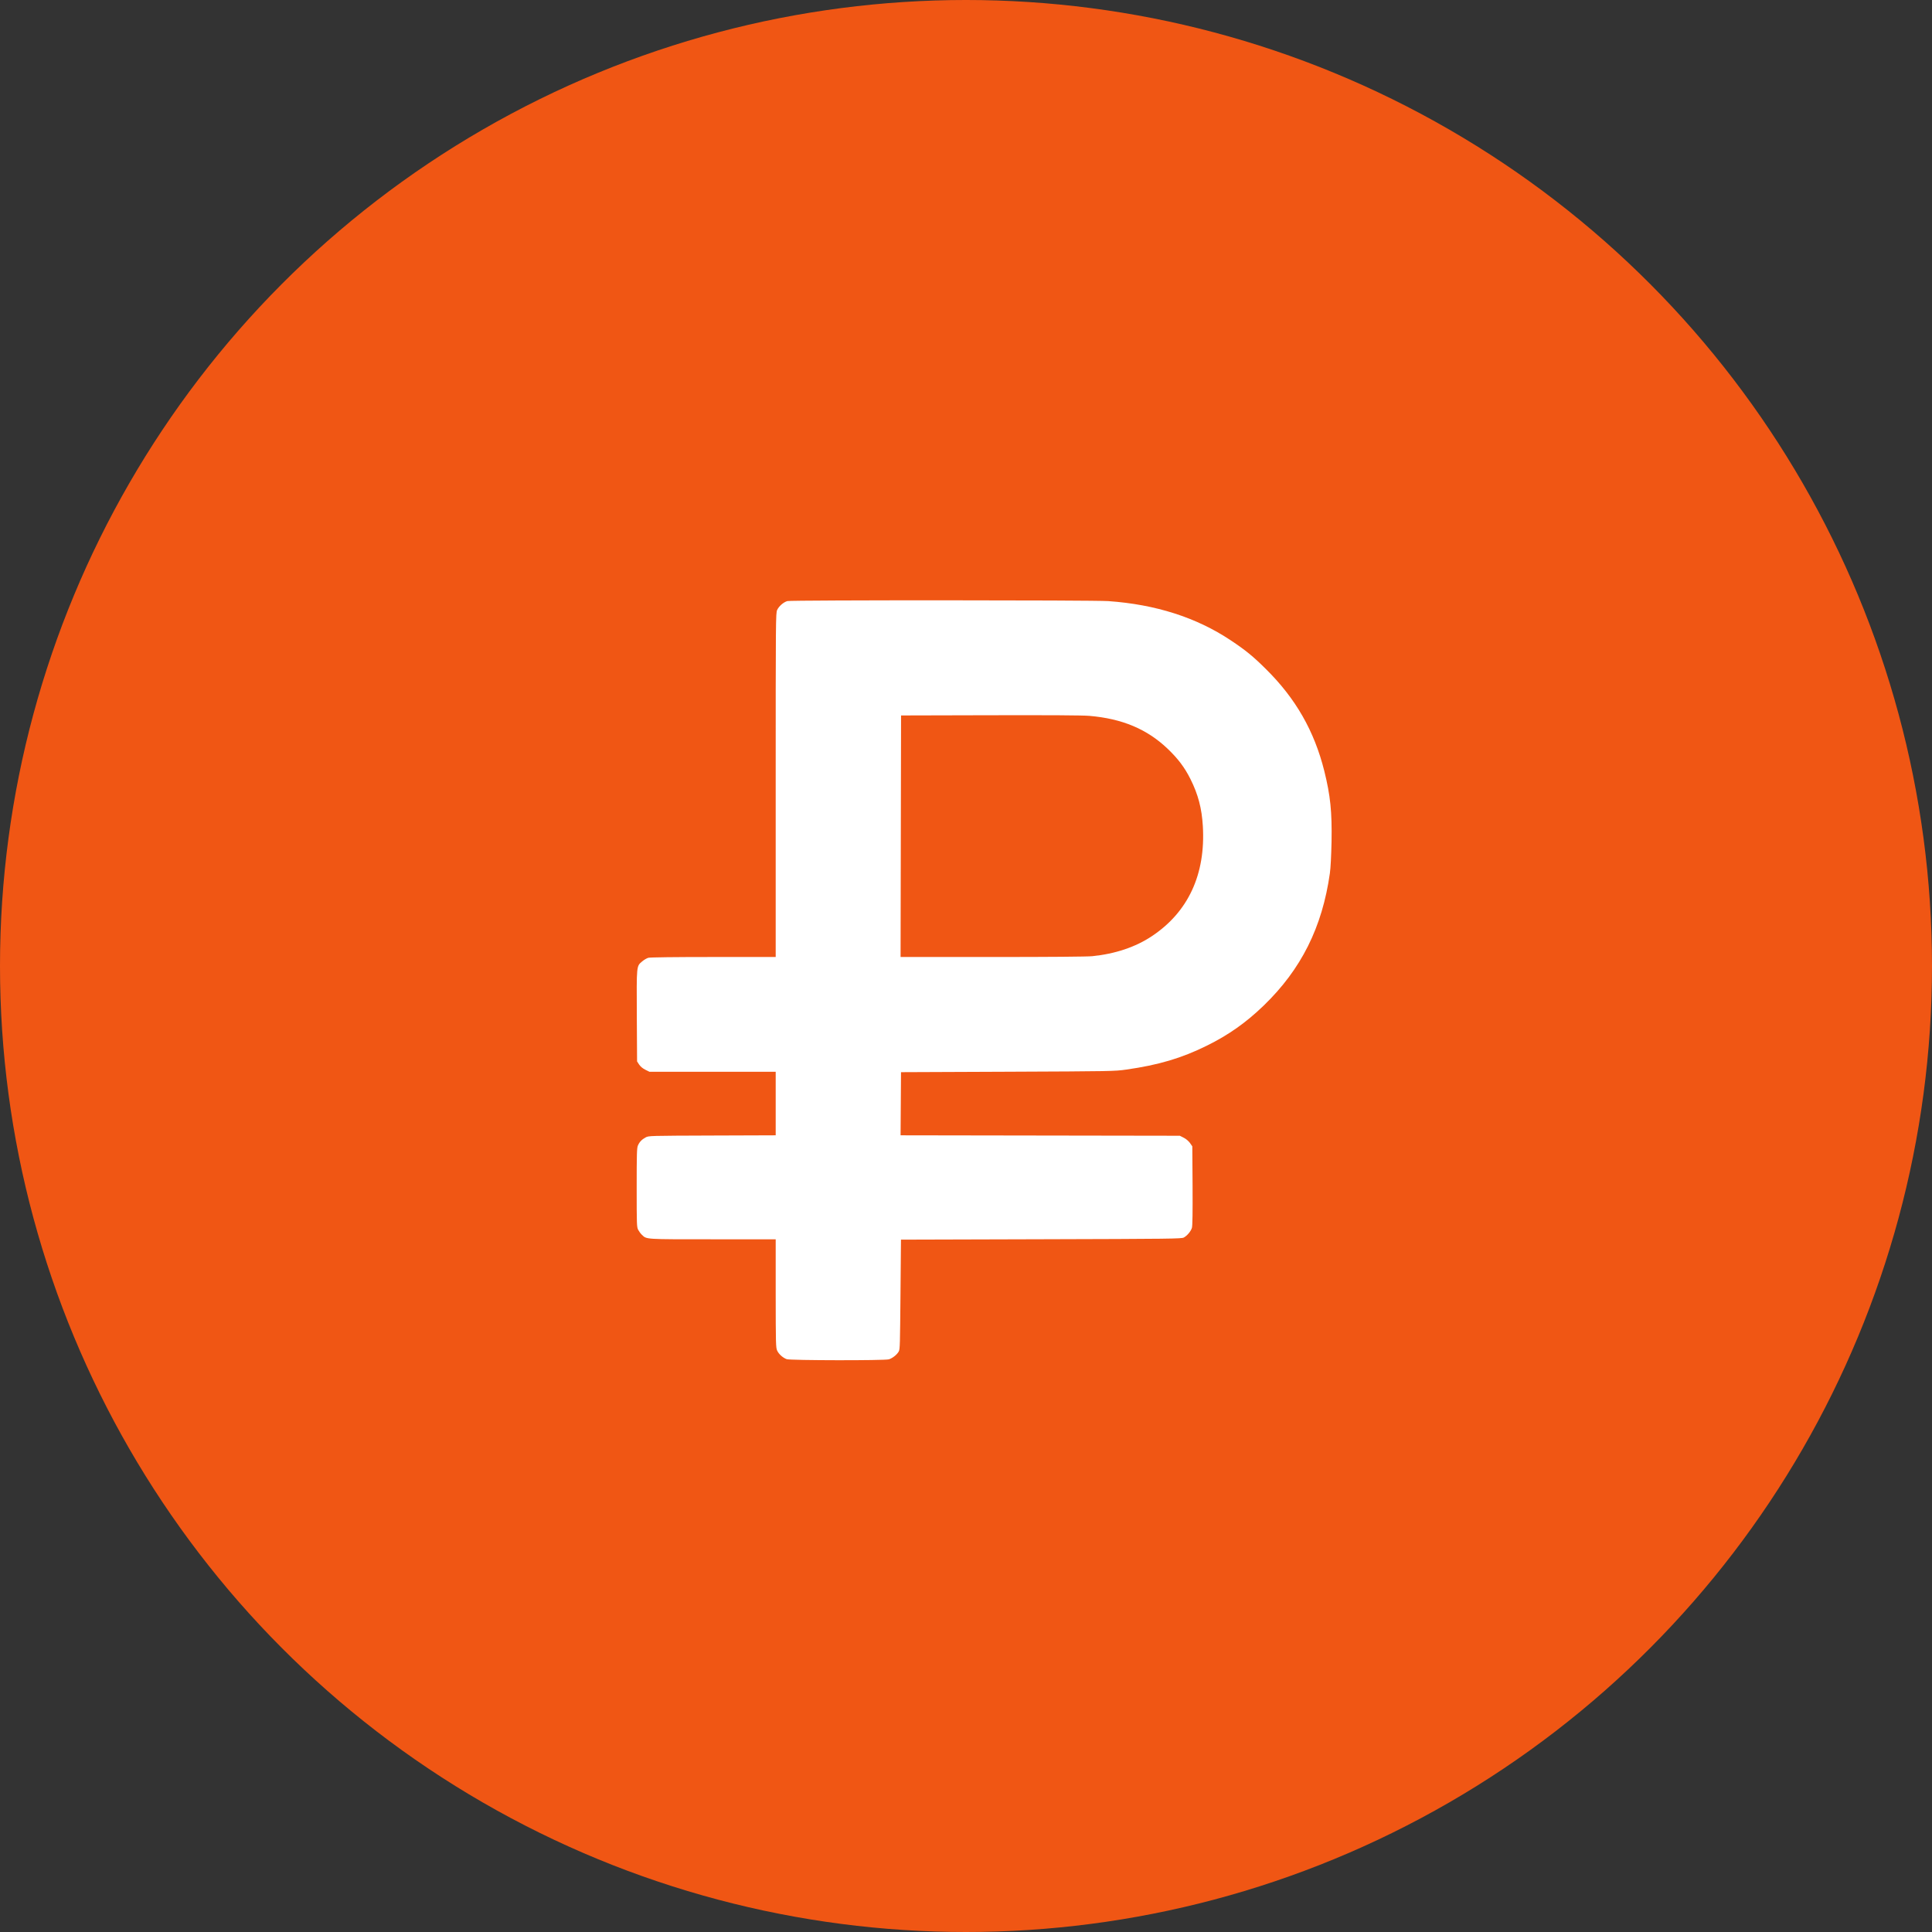 <?xml version="1.0" encoding="UTF-8"?> <svg xmlns="http://www.w3.org/2000/svg" width="44" height="44" viewBox="0 0 44 44" fill="none"><rect x="0" y="0" width="44" height="44" fill="#333333" stroke="none"/> <circle cx="22" cy="22" r="22" fill="#F05614"></circle> <path d="M17.919 30.955C17.829 30.923 17.737 30.84 17.7 30.76C17.669 30.691 17.667 30.621 17.666 29.456L17.666 28.224H16.233C14.668 28.224 14.731 28.228 14.618 28.121C14.59 28.095 14.553 28.044 14.534 28.008C14.502 27.946 14.5 27.894 14.5 27.049C14.5 26.284 14.504 26.147 14.527 26.091C14.563 26.007 14.615 25.952 14.704 25.904C14.775 25.866 14.78 25.866 16.221 25.861L17.666 25.856V24.409H14.791L14.698 24.363C14.637 24.333 14.588 24.291 14.556 24.245L14.509 24.173L14.503 23.139C14.498 21.974 14.492 22.007 14.628 21.893C14.668 21.859 14.73 21.823 14.765 21.813C14.804 21.802 15.365 21.795 16.247 21.795L17.666 21.795L17.666 17.879C17.666 14.108 17.667 13.961 17.699 13.892C17.738 13.806 17.845 13.713 17.932 13.689C18.019 13.665 24.899 13.666 25.243 13.69C26.319 13.766 27.246 14.062 28.026 14.581C28.366 14.807 28.535 14.944 28.828 15.235C29.508 15.906 29.932 16.648 30.16 17.559C30.299 18.119 30.337 18.486 30.325 19.173C30.317 19.5 30.305 19.759 30.287 19.888C30.113 21.118 29.635 22.074 28.781 22.9C28.378 23.289 27.981 23.57 27.484 23.815C26.913 24.098 26.384 24.255 25.65 24.359C25.382 24.397 25.327 24.398 22.948 24.408L20.52 24.418L20.51 25.856L26.87 25.866L26.959 25.911C27.012 25.938 27.068 25.986 27.101 26.031L27.154 26.107L27.16 27.002C27.163 27.615 27.159 27.917 27.145 27.963C27.122 28.041 27.038 28.142 26.96 28.184C26.909 28.212 26.673 28.215 23.712 28.223L20.519 28.232L20.508 29.477C20.497 30.613 20.497 30.727 20.469 30.778C20.428 30.852 20.326 30.933 20.243 30.958C20.145 30.987 17.997 30.984 17.915 30.954L17.919 30.955ZM24.873 21.777C25.398 21.724 25.861 21.569 26.234 21.32C27.062 20.769 27.459 19.911 27.394 18.814C27.37 18.409 27.287 18.093 27.112 17.743C26.98 17.479 26.831 17.281 26.593 17.053C26.122 16.604 25.557 16.367 24.808 16.303C24.651 16.29 23.923 16.286 22.549 16.289L20.521 16.294L20.51 21.795H22.599C23.925 21.795 24.754 21.788 24.871 21.777L24.873 21.777Z" fill="white"></path> </svg> 